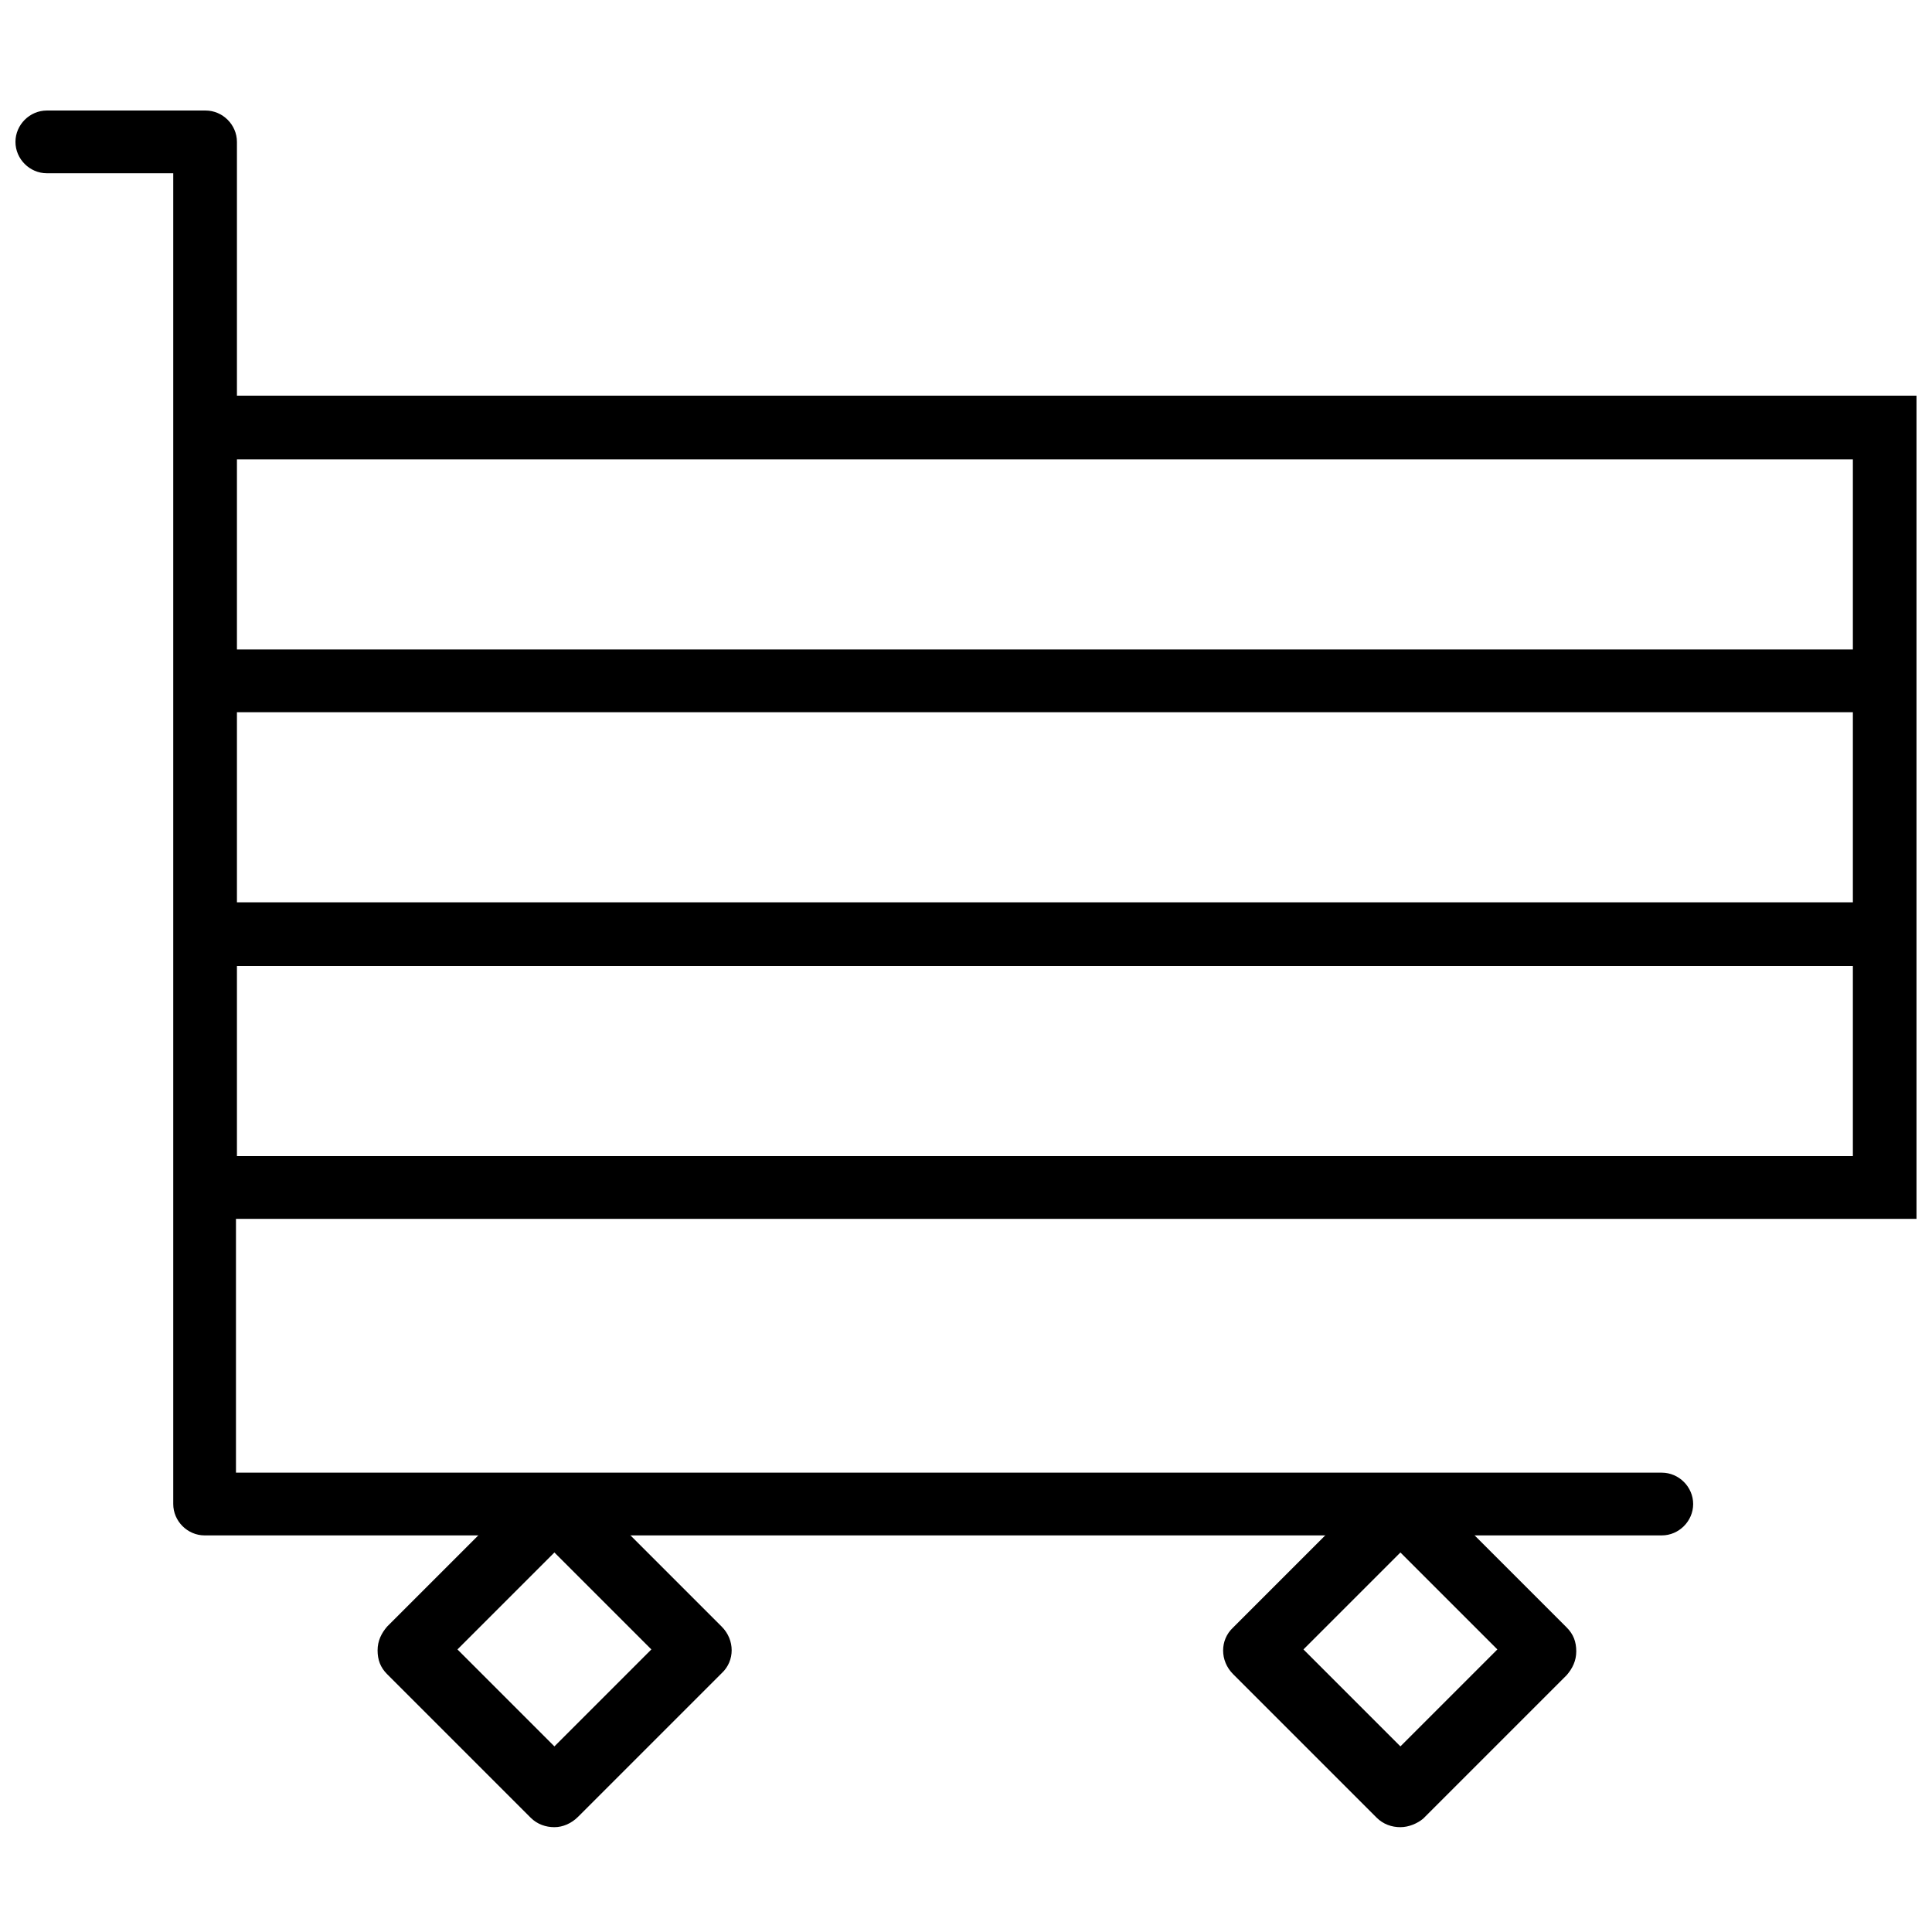 <?xml version="1.0" encoding="UTF-8"?>
<!-- Uploaded to: ICON Repo, www.iconrepo.com, Generator: ICON Repo Mixer Tools -->
<svg width="800px" height="800px" version="1.1" viewBox="144 144 512 512" xmlns="http://www.w3.org/2000/svg">
 <defs>
  <clipPath id="a">
   <path d="m148.09 173h503.81v378h-503.81z"/>
  </clipPath>
 </defs>
 <path d="m515.12 628.22c-2.266 0-4.535-0.754-6.297-2.519l-38.039-38.039c-3.527-3.527-3.527-9.07 0-12.344l38.039-38.039c3.273-3.273 9.07-3.273 12.344 0l38.039 38.039c1.762 1.762 2.519 3.777 2.519 6.297 0 2.519-1.008 4.535-2.519 6.297l-38.039 38.039c-1.512 1.262-3.777 2.269-6.047 2.269zm-25.691-47.105 25.695 25.695 25.695-25.695-25.695-25.695z"/>
 <path d="m290.92 628.22c-2.266 0-4.535-0.754-6.297-2.519l-38.039-38.039c-1.762-1.762-2.519-3.777-2.519-6.297 0-2.519 1.008-4.535 2.519-6.297l38.039-38.039c1.762-1.762 3.777-2.519 6.297-2.519 2.266 0 4.535 1.008 6.297 2.519l38.039 38.039c3.527 3.527 3.527 9.07 0 12.344l-38.039 38.039c-1.762 1.762-4.027 2.769-6.297 2.769zm-25.691-47.105 25.695 25.695 25.695-25.695-25.695-25.695z"/>
 <g clip-path="url(#a)">
  <path d="m206.79 248.86v-67.258c0-4.535-3.777-8.312-8.312-8.312h-42.07c-4.535 0-8.312 3.777-8.312 8.312s3.777 8.312 8.312 8.312h33.504v352.67c0 4.535 3.777 8.312 8.312 8.312h386.17c4.535 0 8.312-3.777 8.312-8.312s-3.777-8.312-8.312-8.312h-377.86v-67.258l445.36-0.004v-218.15zm428.24 201.52h-428.24v-50.383h428.24zm0-67.258h-428.24v-50.383h428.24zm0-67.008h-428.24v-50.383h428.24z"/>
 </g>
</svg>